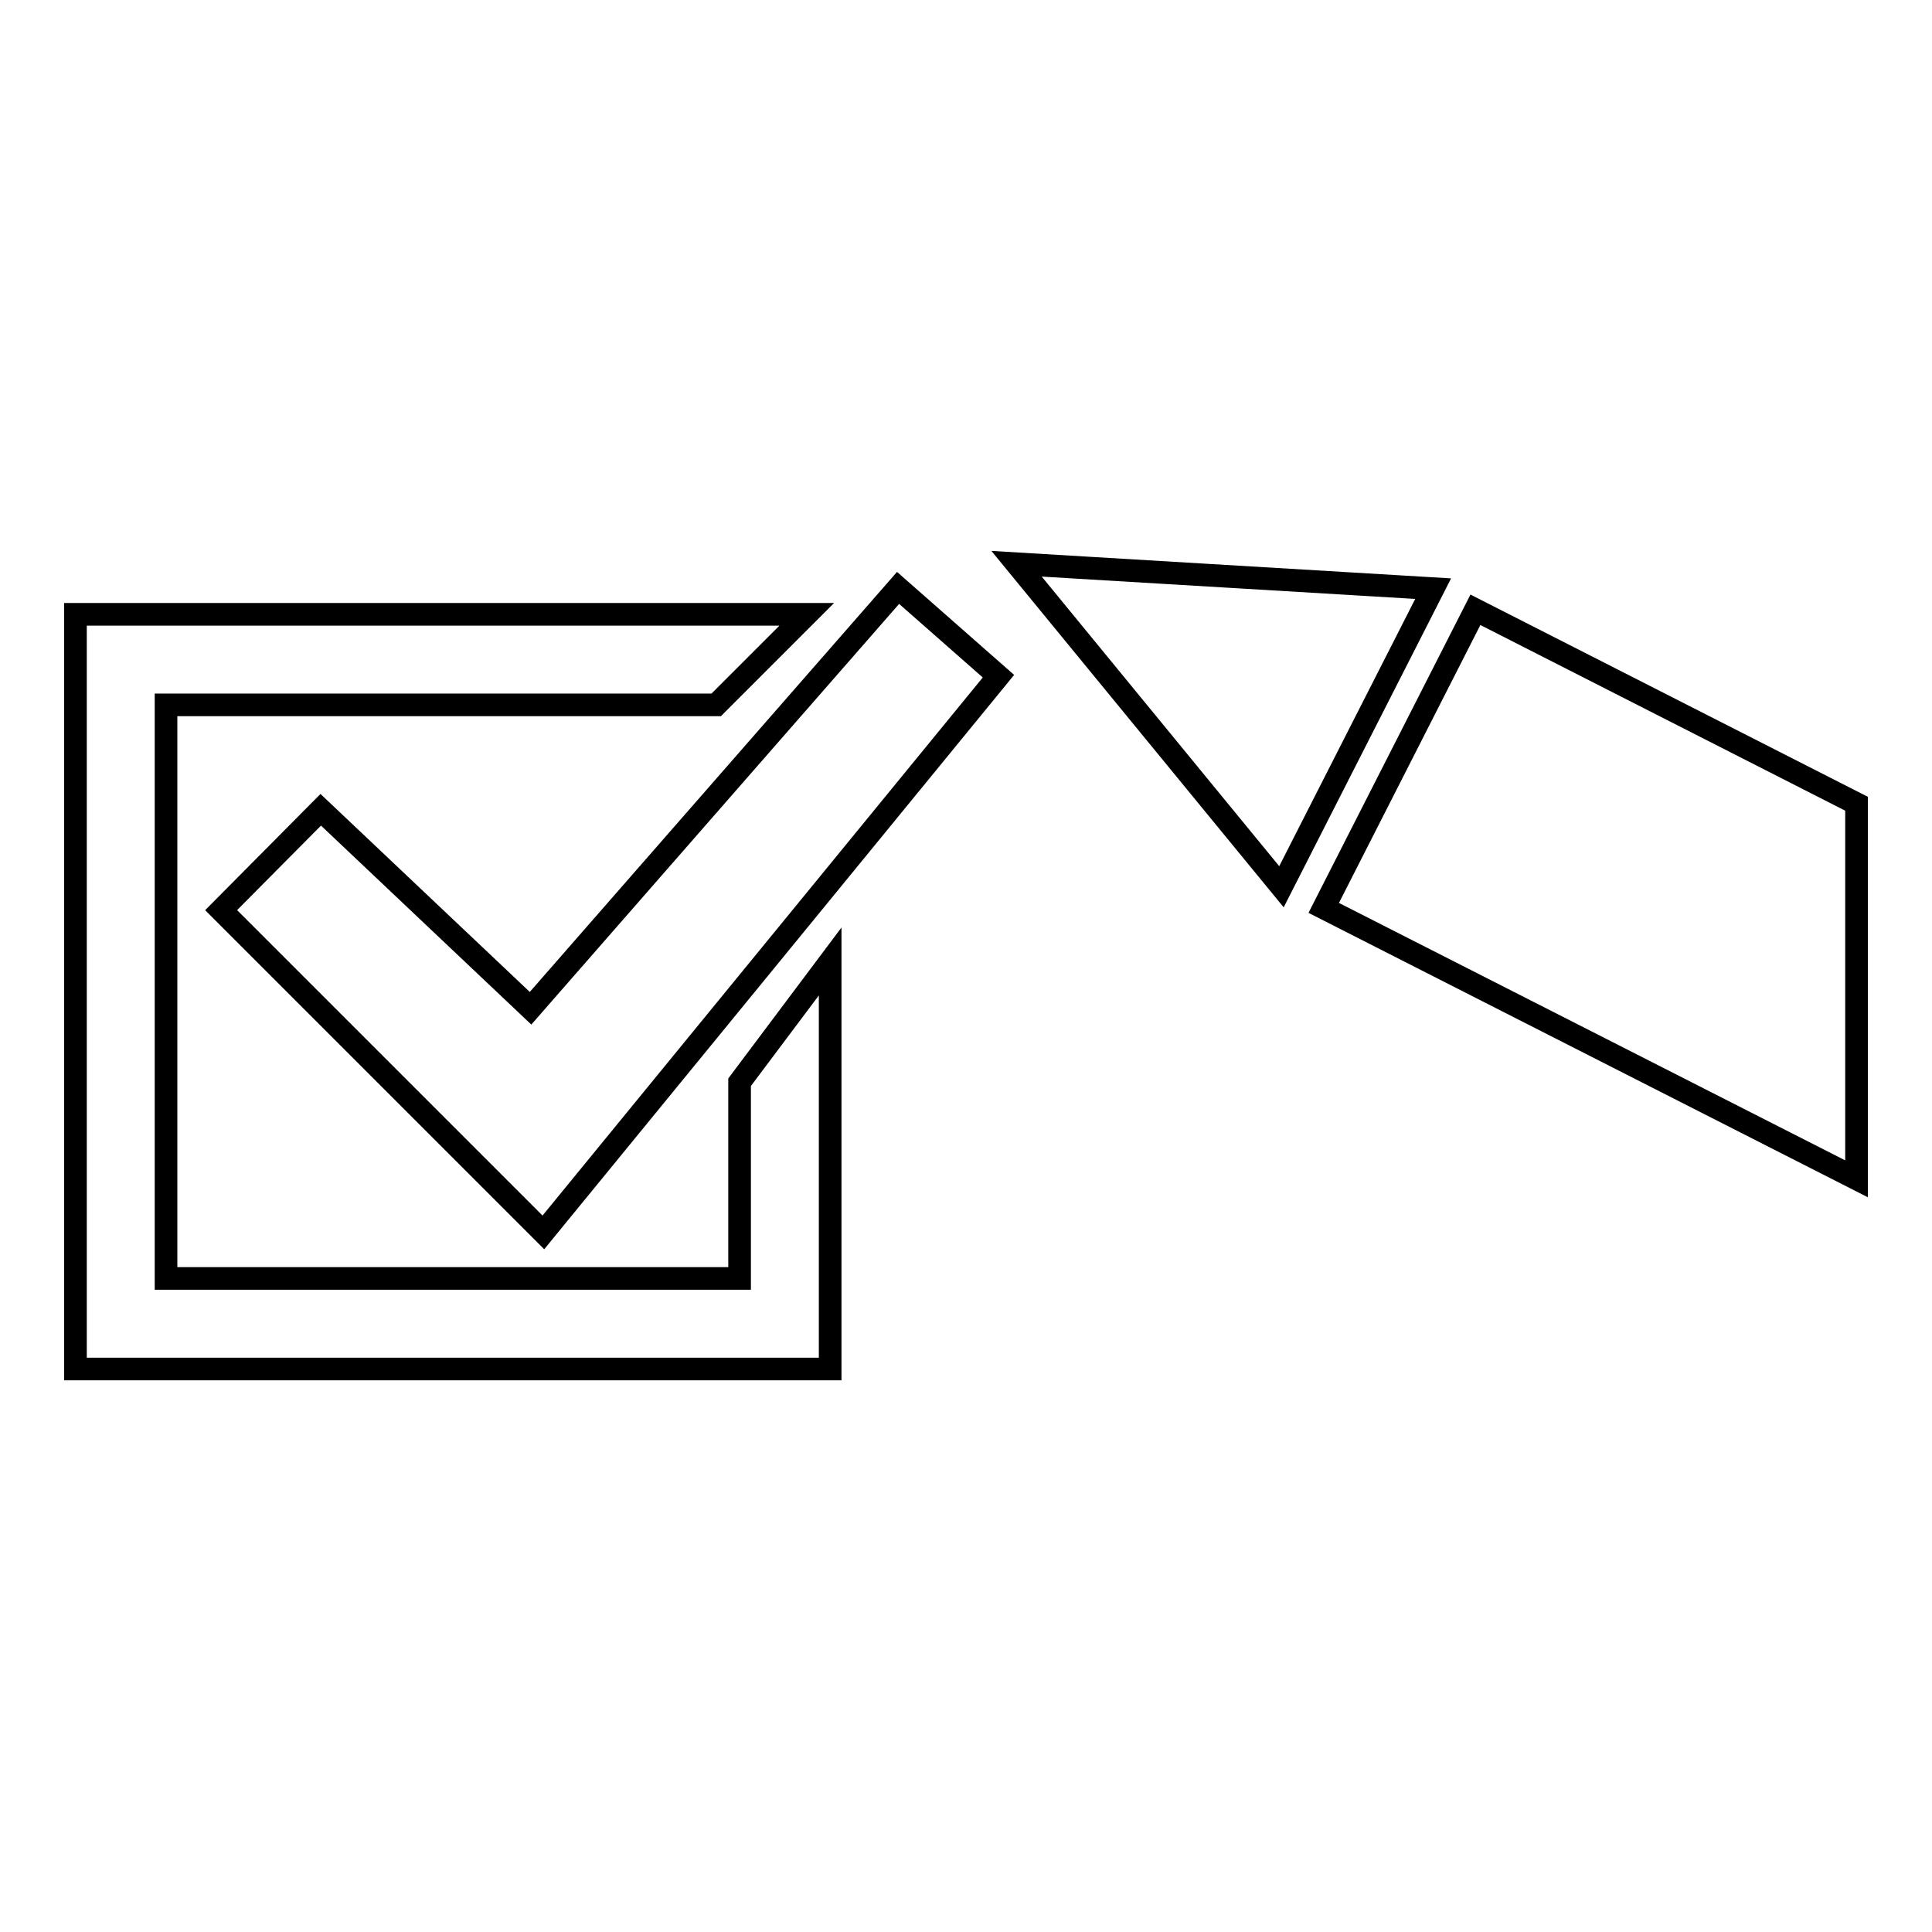 <?xml version="1.0" encoding="utf-8"?>
<!-- Svg Vector Icons : http://www.onlinewebfonts.com/icon -->
<!DOCTYPE svg PUBLIC "-//W3C//DTD SVG 1.1//EN" "http://www.w3.org/Graphics/SVG/1.1/DTD/svg11.dtd">
<svg version="1.1" xmlns="http://www.w3.org/2000/svg" xmlns:xlink="http://www.w3.org/1999/xlink" x="0px" y="0px" viewBox="0 0 256 256" enable-background="new 0 0 256 256" xml:space="preserve">
<g><g><path stroke-width="3" fill-opacity="0" stroke="#000000"  d="M42.5,107.3l27.8,26.3l48.7-55.7l13.3,11.7L72,163.3l-42.7-42.7L42.5,107.3z M10,81.4h96.9l-12,12H22v76h76v-26l12-16v54H10V81.4z M134.7,74.7l55.2,3.3l-20.1,39.5L134.7,74.7z M175.4,120.3l20.1-39.5l50.5,25.7v49.7L175.4,120.3z"/></g></g>
</svg>